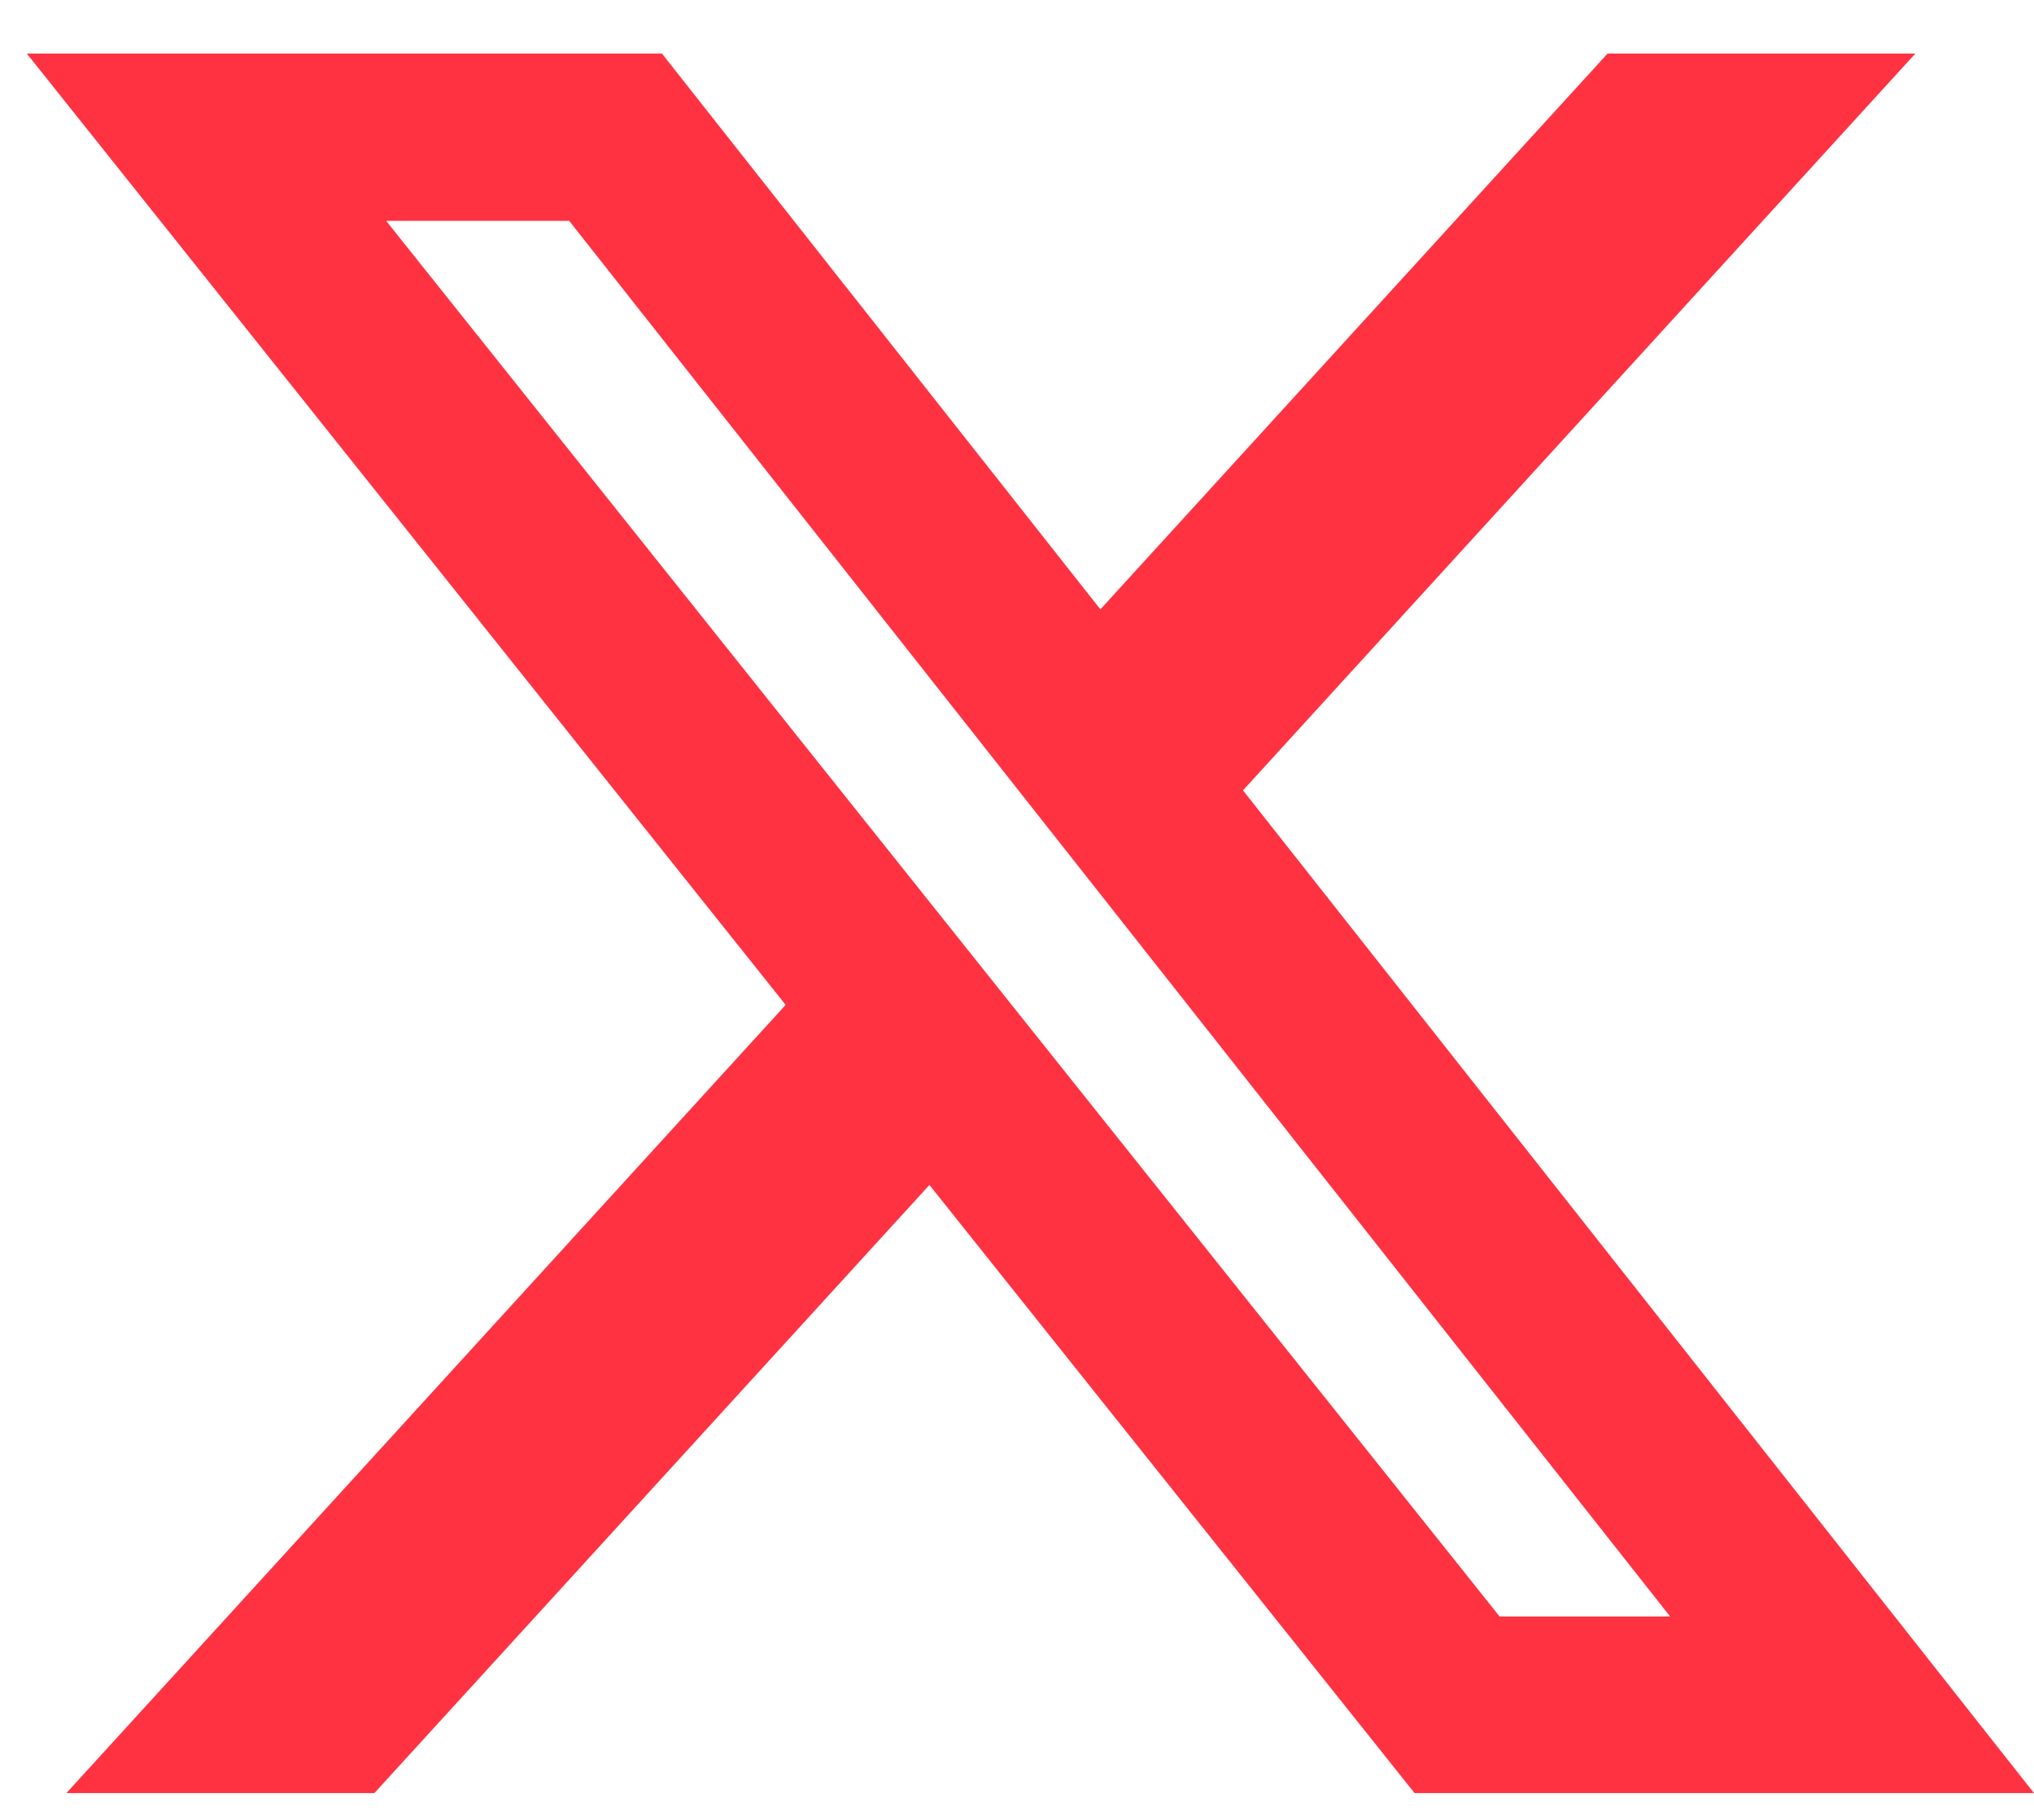 <svg width="19" height="17" viewBox="0 0 19 17" fill="none" xmlns="http://www.w3.org/2000/svg">
<path d="M15.017 0.5H17.892L11.611 7.383L19 16.75H13.214L8.682 11.069L3.497 16.75H0.62L7.339 9.387L0.25 0.5H6.183L10.279 5.692L15.017 0.5ZM14.008 15.1H15.601L5.317 2.063H3.607L14.008 15.1Z" fill="#FF3242"/>
</svg>
